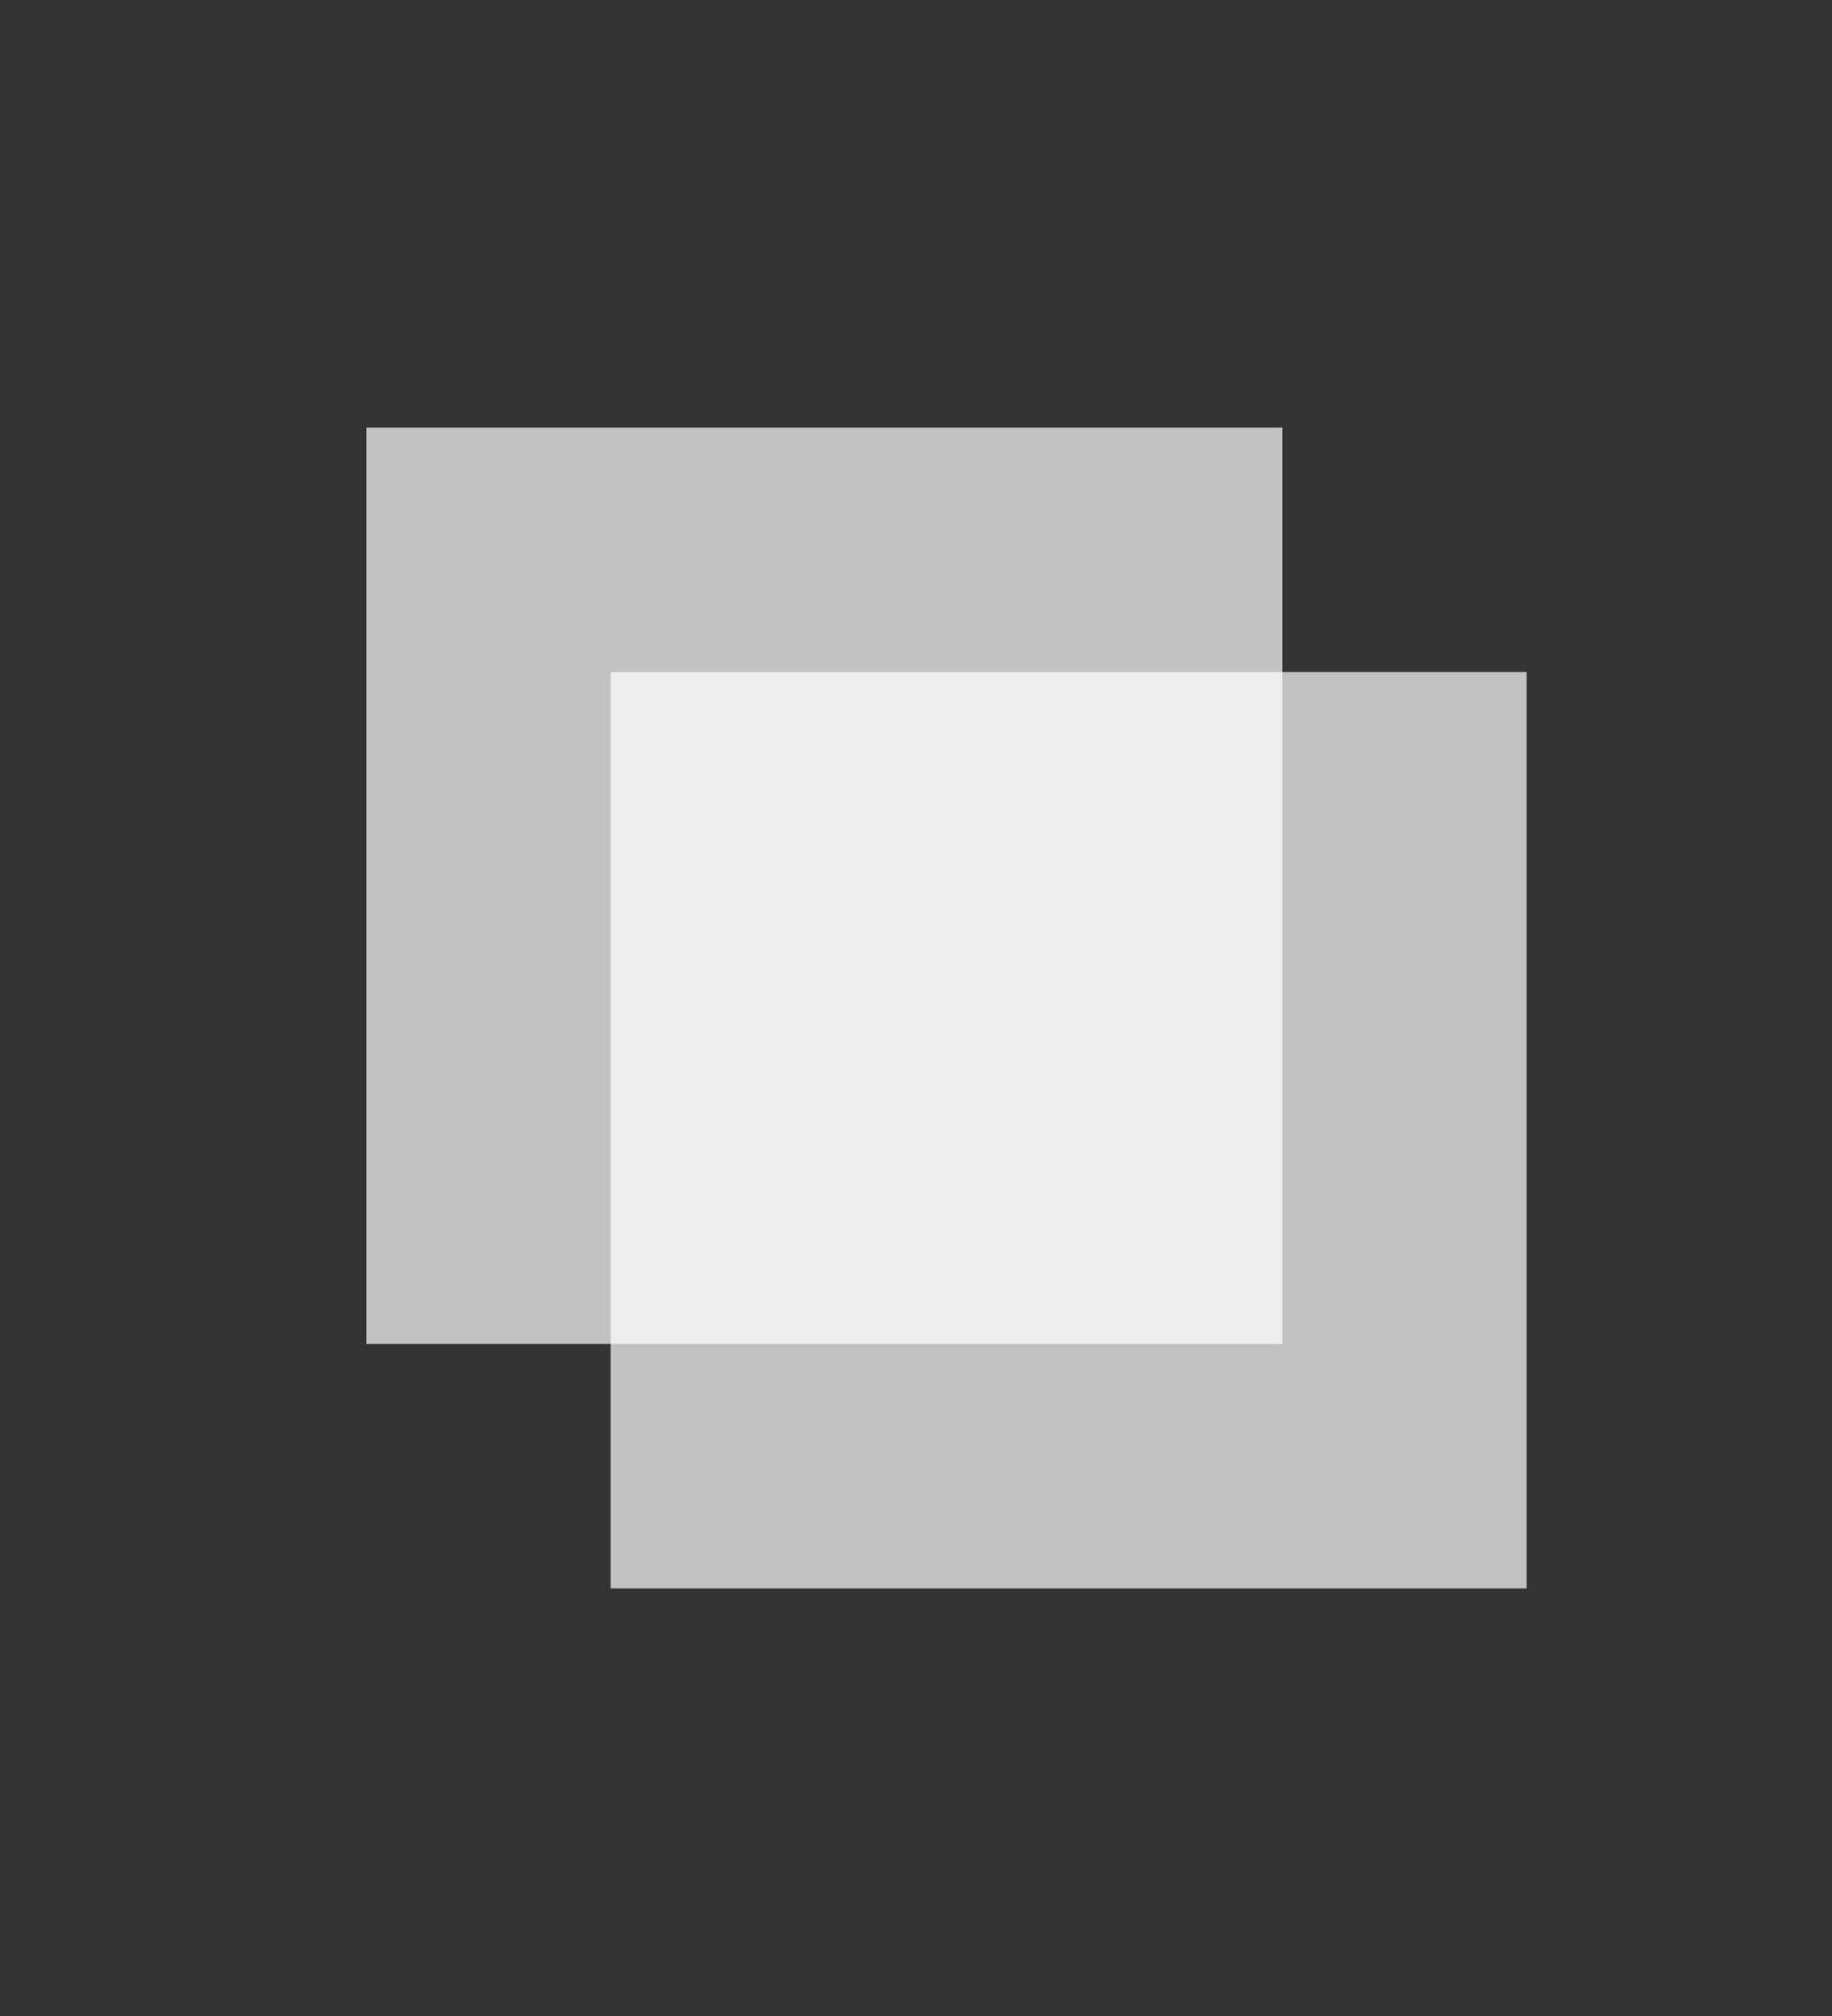 <svg width="30" height="33" viewBox="0 0 30 33" fill="none" xmlns="http://www.w3.org/2000/svg">
<rect x="0" y="0" width="30" height="33" fill="#333333" stroke="none"/>
<g id="Frame 2095586101">
<rect id="Rectangle 40017" opacity="0.7" x="6" y="7" width="15" height="15" fill="white"/>
<rect id="Rectangle 40018" opacity="0.7" x="10" y="11" width="15" height="15" fill="white"/>
</g>
</svg>
